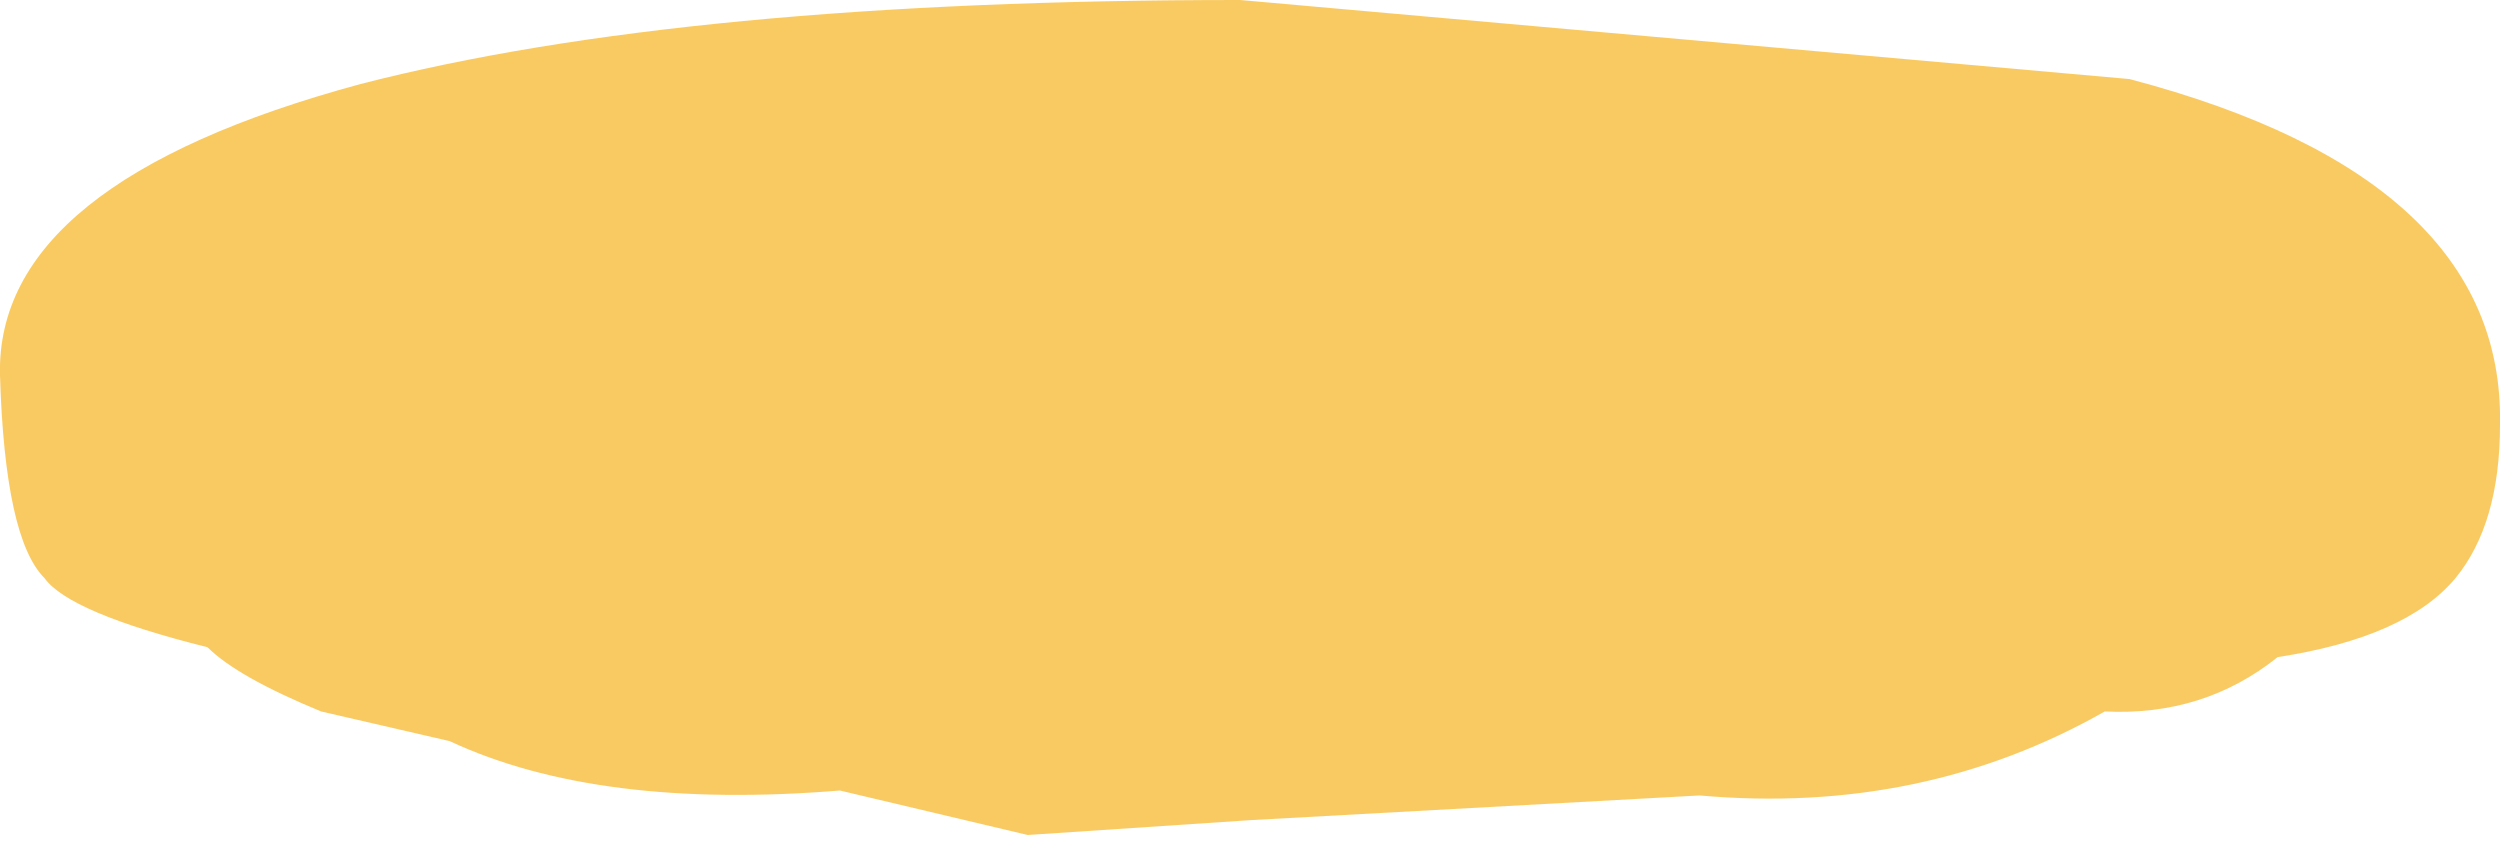 <?xml version="1.0" encoding="UTF-8" standalone="no"?>
<svg xmlns:xlink="http://www.w3.org/1999/xlink" height="8.55px" width="25.3px" xmlns="http://www.w3.org/2000/svg">
  <g transform="matrix(1.0, 0.0, 0.0, 1.0, 0.0, 0.0)">
    <path d="M25.3 4.3 Q25.3 5.3 24.85 5.85 24.35 6.45 23.05 6.65 22.3 7.25 21.3 7.2 19.45 8.25 17.2 8.05 L12.65 8.3 10.4 8.45 8.5 8.0 Q6.05 8.2 4.55 7.5 L3.25 7.2 Q2.4 6.85 2.1 6.55 0.7 6.2 0.45 5.85 0.05 5.45 0.0 3.8 -0.05 1.85 3.65 0.85 6.95 0.0 12.55 0.0 L21.55 0.8 Q25.35 1.8 25.3 4.3" fill="#faca62" fill-rule="evenodd" stroke="none"/>
  </g>
</svg>
